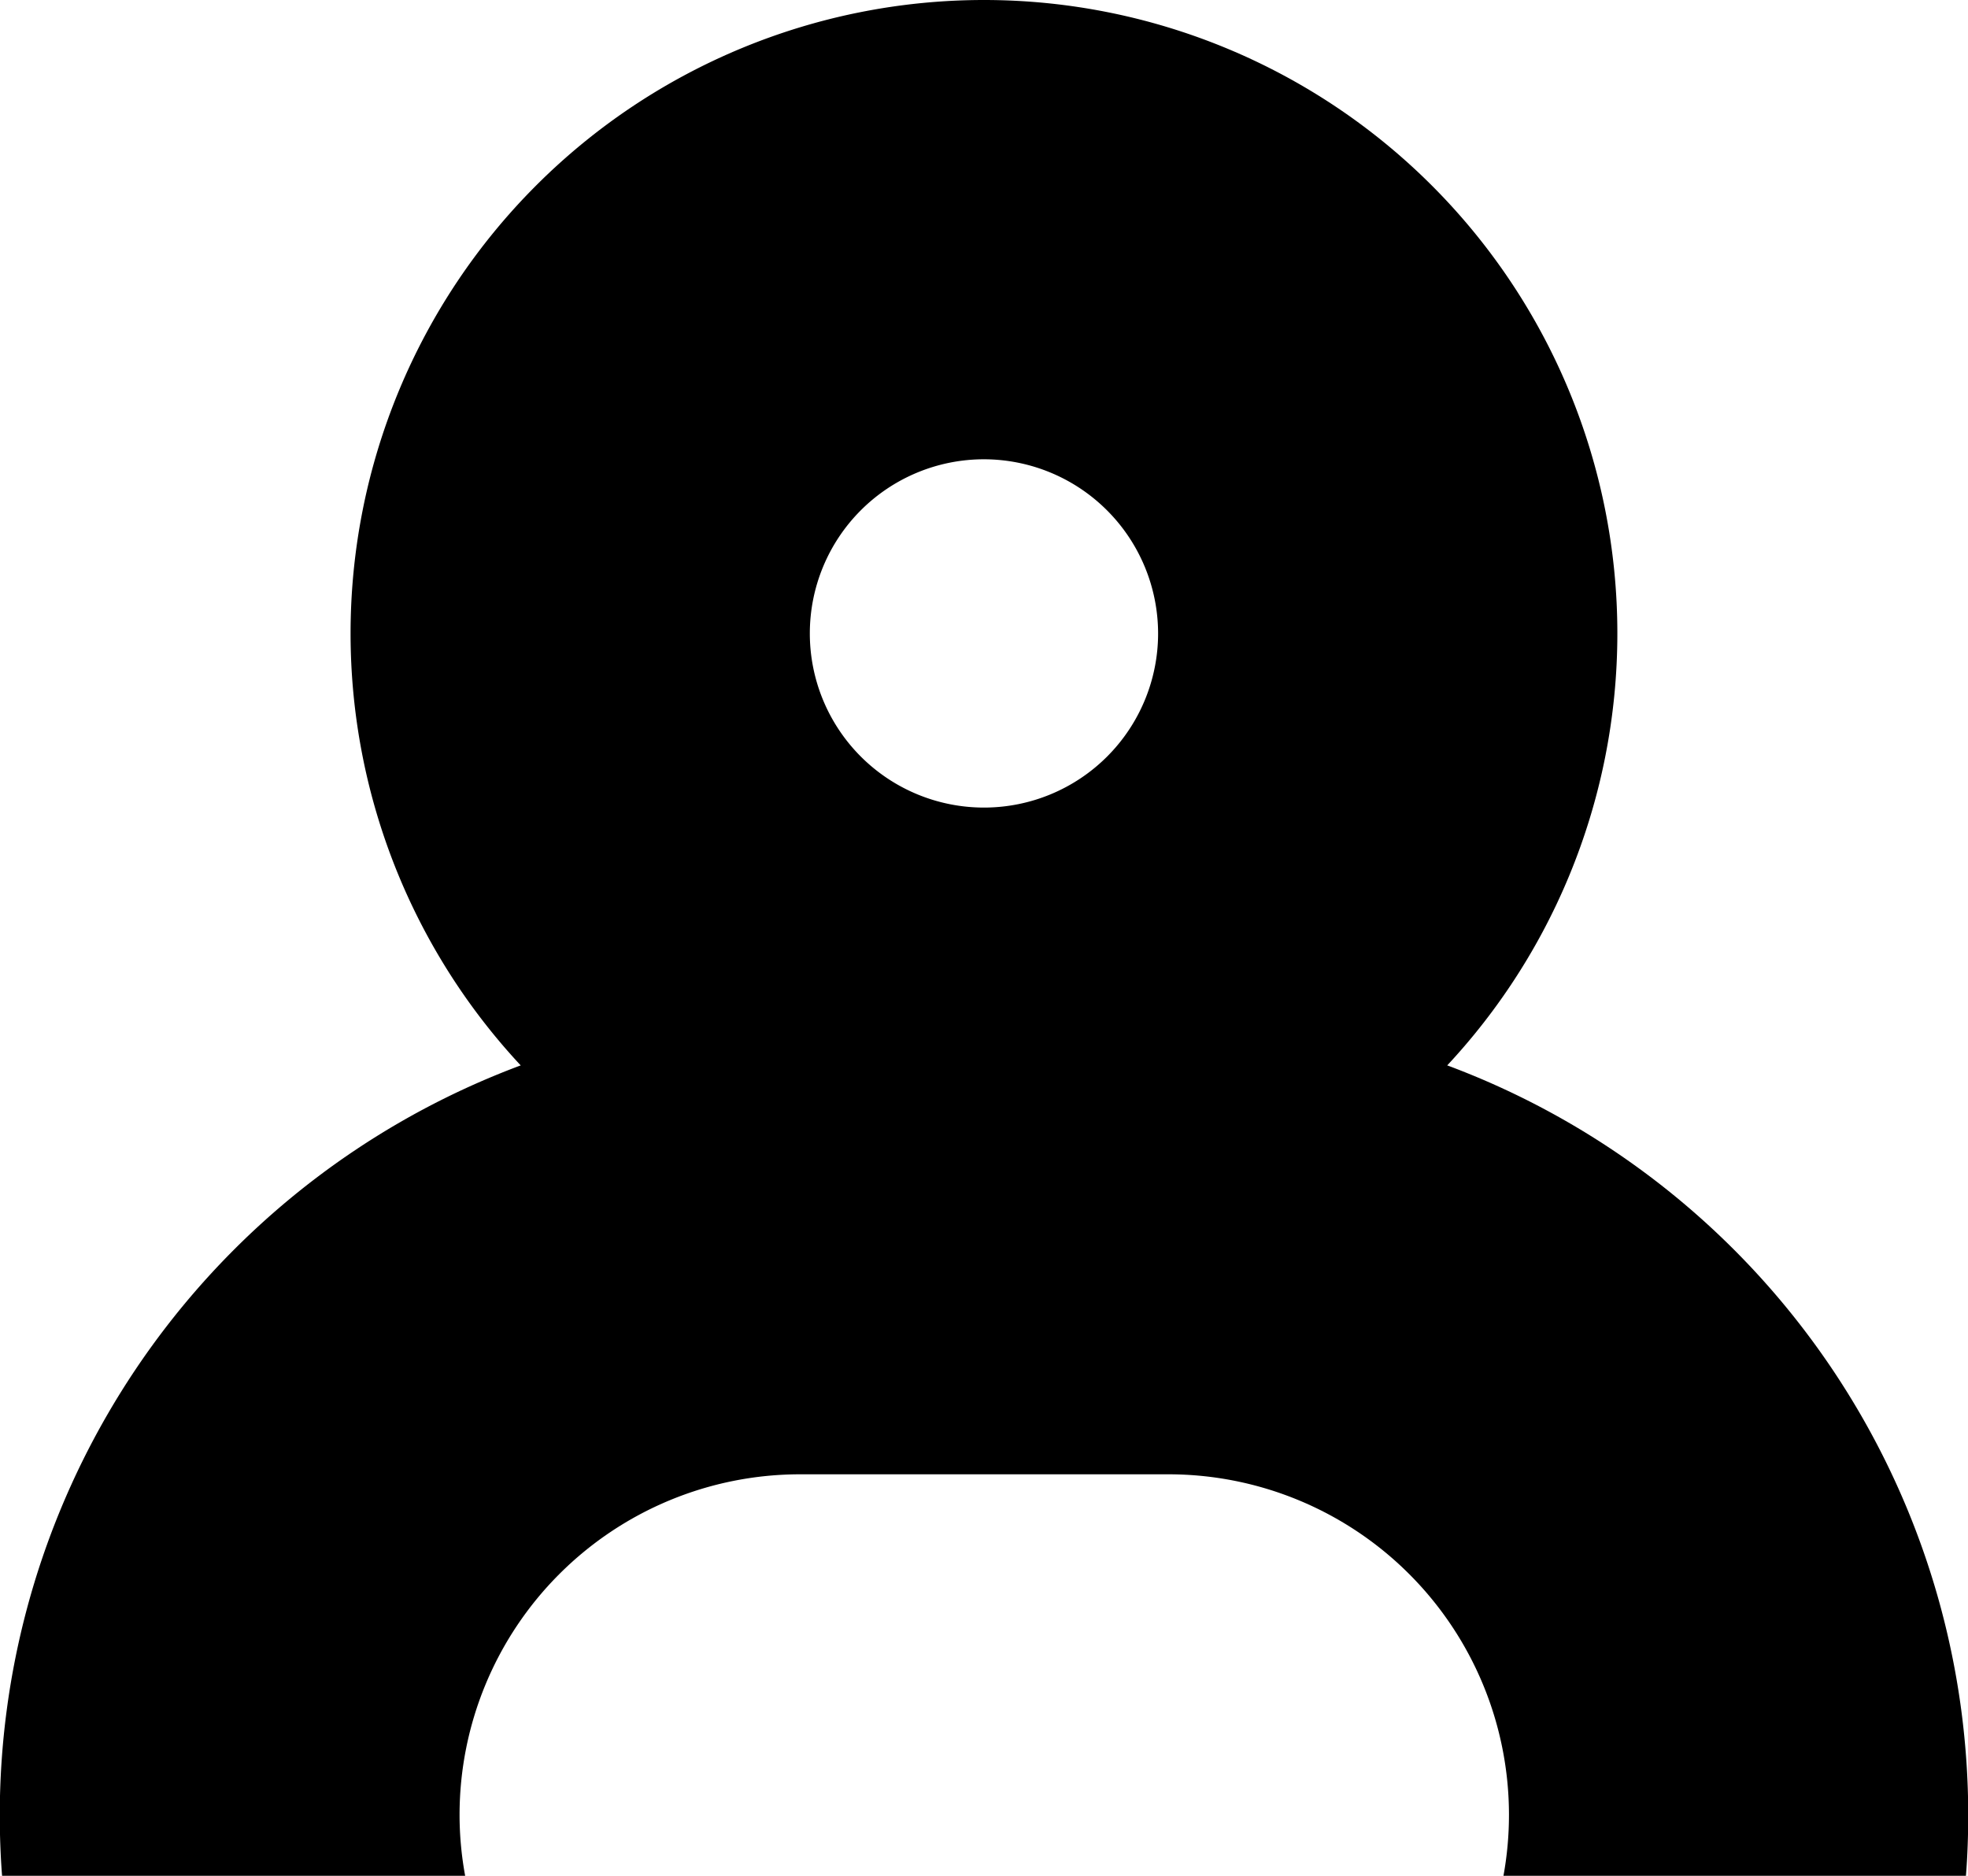 <svg xmlns="http://www.w3.org/2000/svg" width="25.711" height="24.505" viewBox="0 0 25.711 24.505">
  <g id="Group_2643" data-name="Group 2643" transform="translate(-8.837)">
    <path id="Ellipse_27" data-name="Ellipse 27" d="M8.275,6a2.275,2.275,0,1,0,2.275,2.275A2.278,2.278,0,0,0,8.275,6m0-6A8.275,8.275,0,1,1,0,8.275,8.275,8.275,0,0,1,8.275,0Z" transform="translate(13.417 0)"/>
    <path id="Subtraction_3" data-name="Subtraction 3" d="M-9913.2-404.29h-6.043c-.021-.271-.03-.541-.03-.8a10.457,10.457,0,0,1,10.445-10.445H-9904a10.457,10.457,0,0,1,10.444,10.445c0,.278-.01.548-.03.8h-6.042a4.436,4.436,0,0,0,.072-.8,4.45,4.45,0,0,0-4.444-4.445h-4.821a4.45,4.45,0,0,0-4.445,4.445,4.409,4.409,0,0,0,.073.8Z" transform="translate(9928.107 428.795)"/>
  </g>
</svg>

